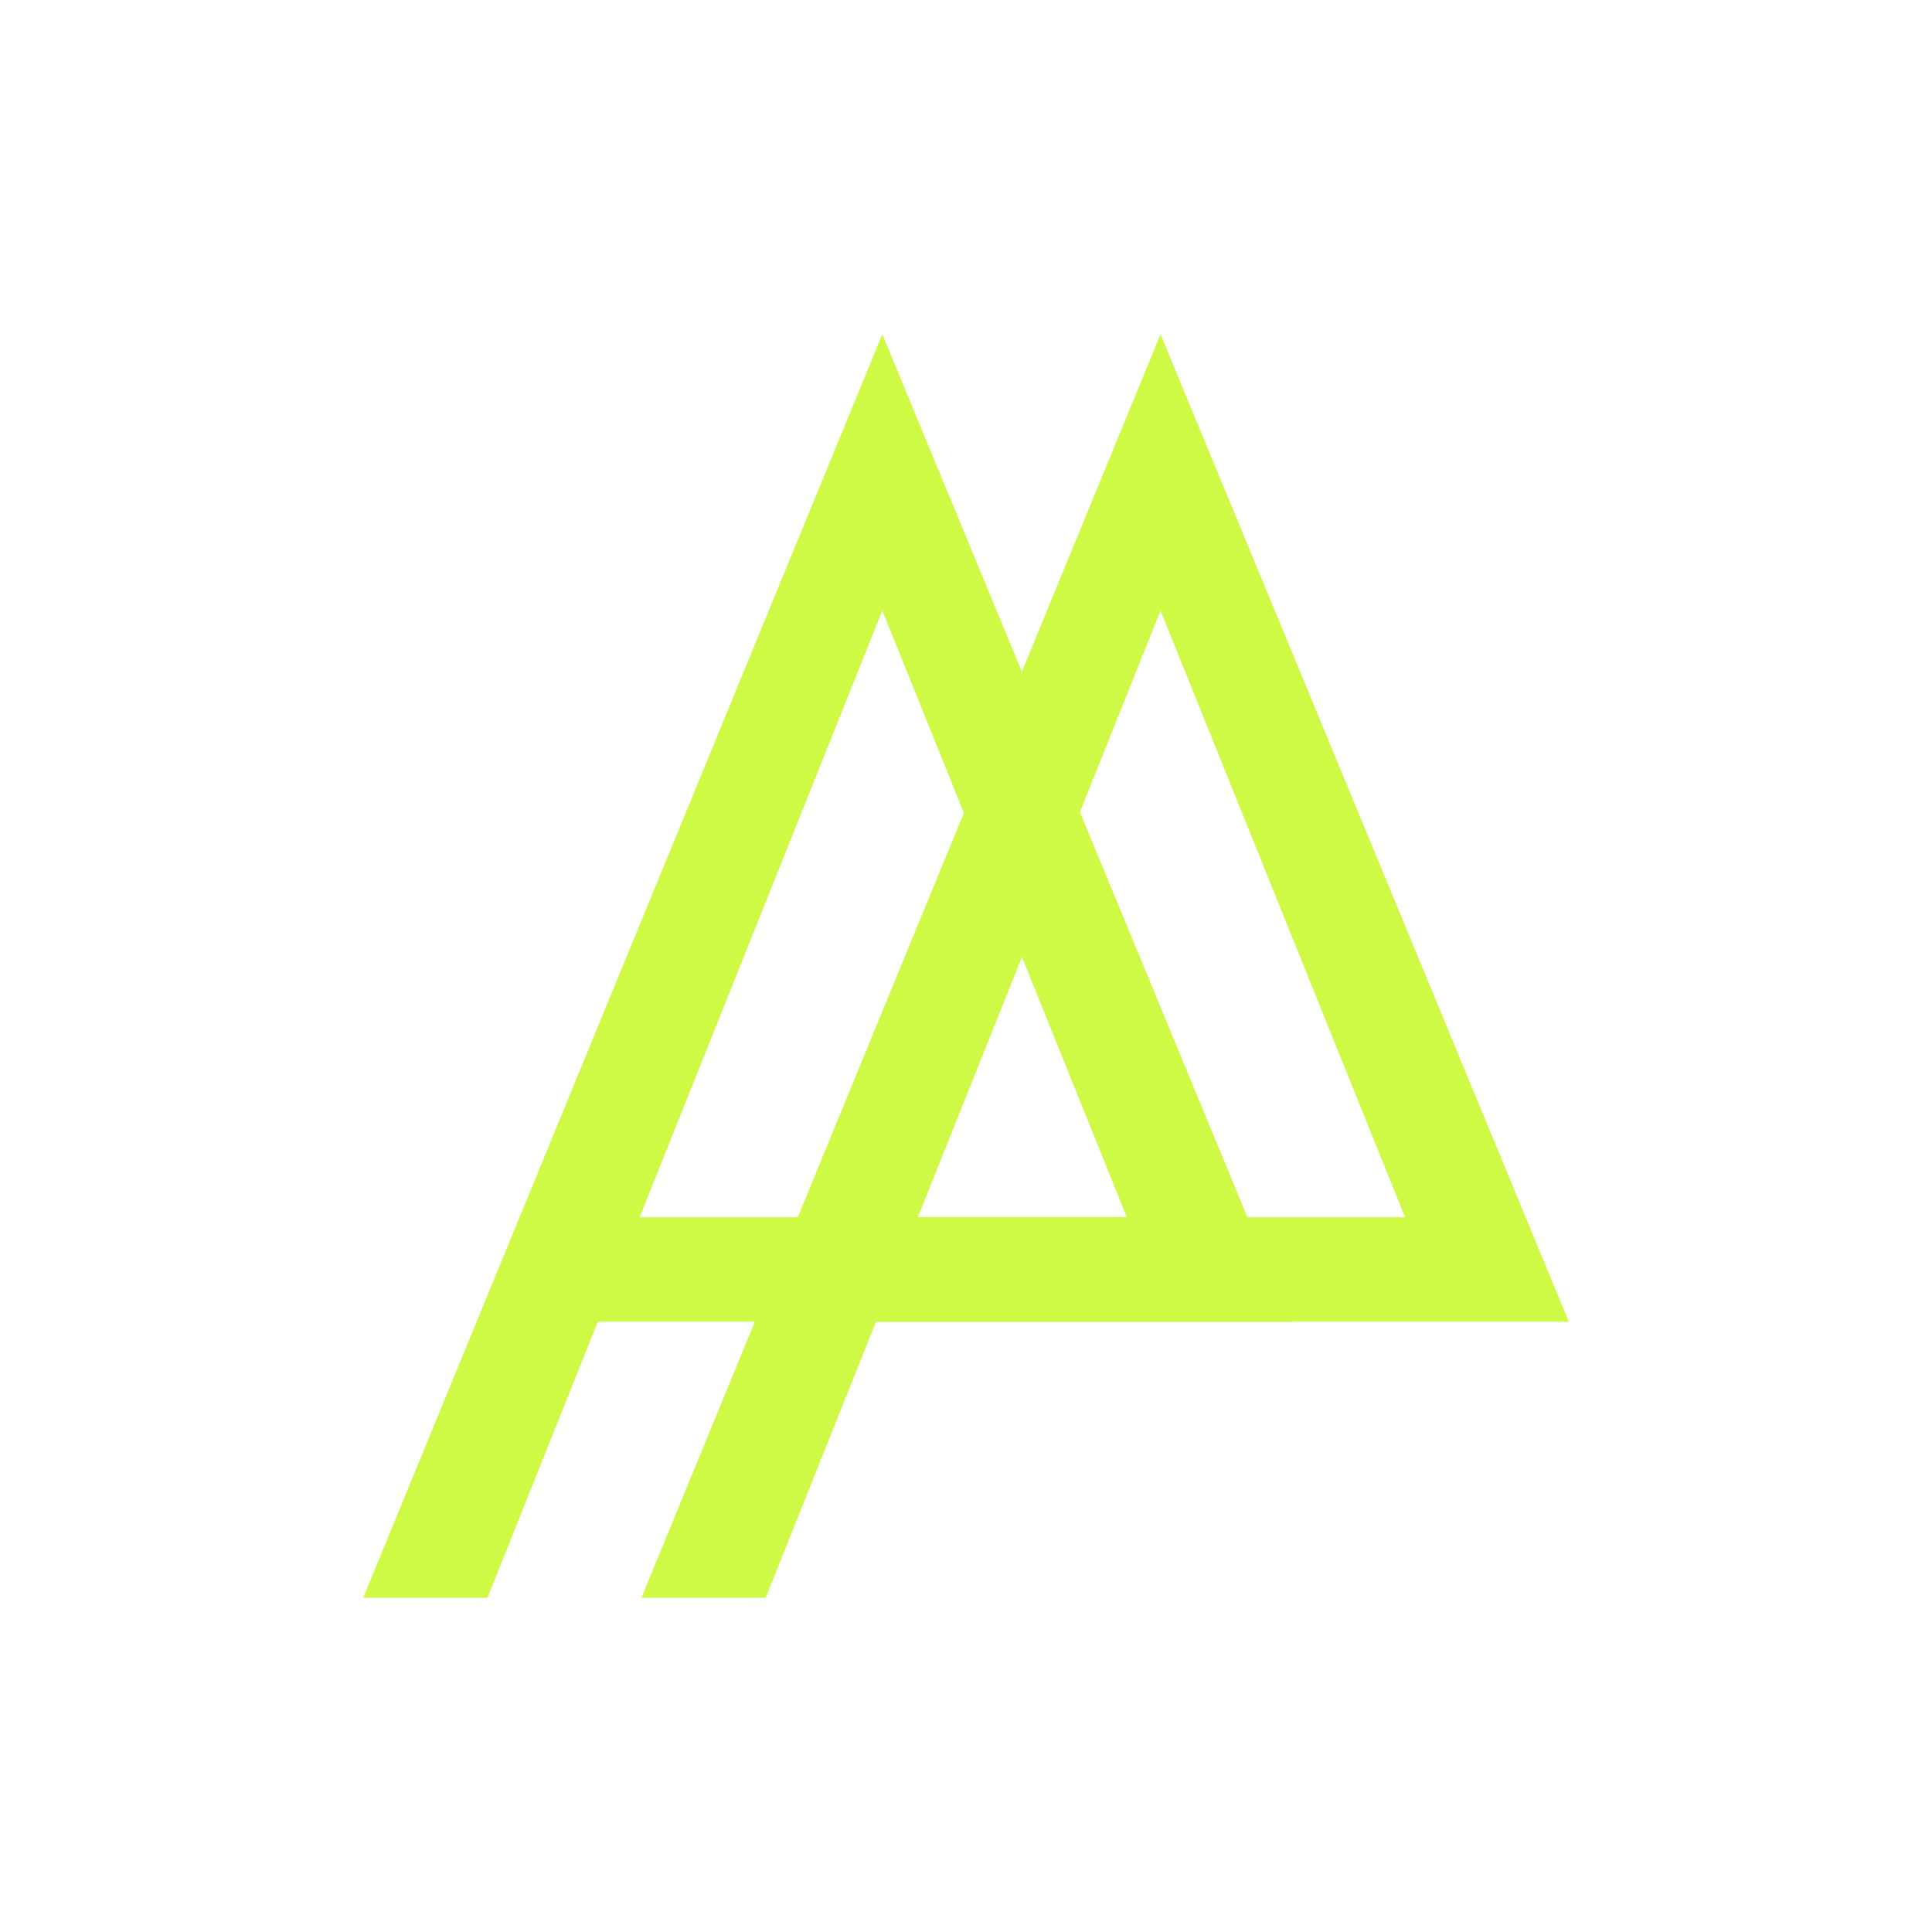 <?xml version="1.0" encoding="UTF-8"?> <svg xmlns="http://www.w3.org/2000/svg" width="1000" height="1000" viewBox="0 0 1000 1000" fill="none"><path d="M309.431 684.134L252.328 827H188L456.689 173L665.833 678.819L668 684.139L309.431 684.134ZM583.243 630.044L456.689 316.052L331.079 630.044H583.243Z" fill="#CEFA45"></path><path d="M453.431 684.134L396.328 827H332L600.689 173L809.833 678.819L812 684.139L453.431 684.134ZM727.243 630.044L600.689 316.052L475.079 630.044H727.243Z" fill="#CEFA45"></path></svg> 